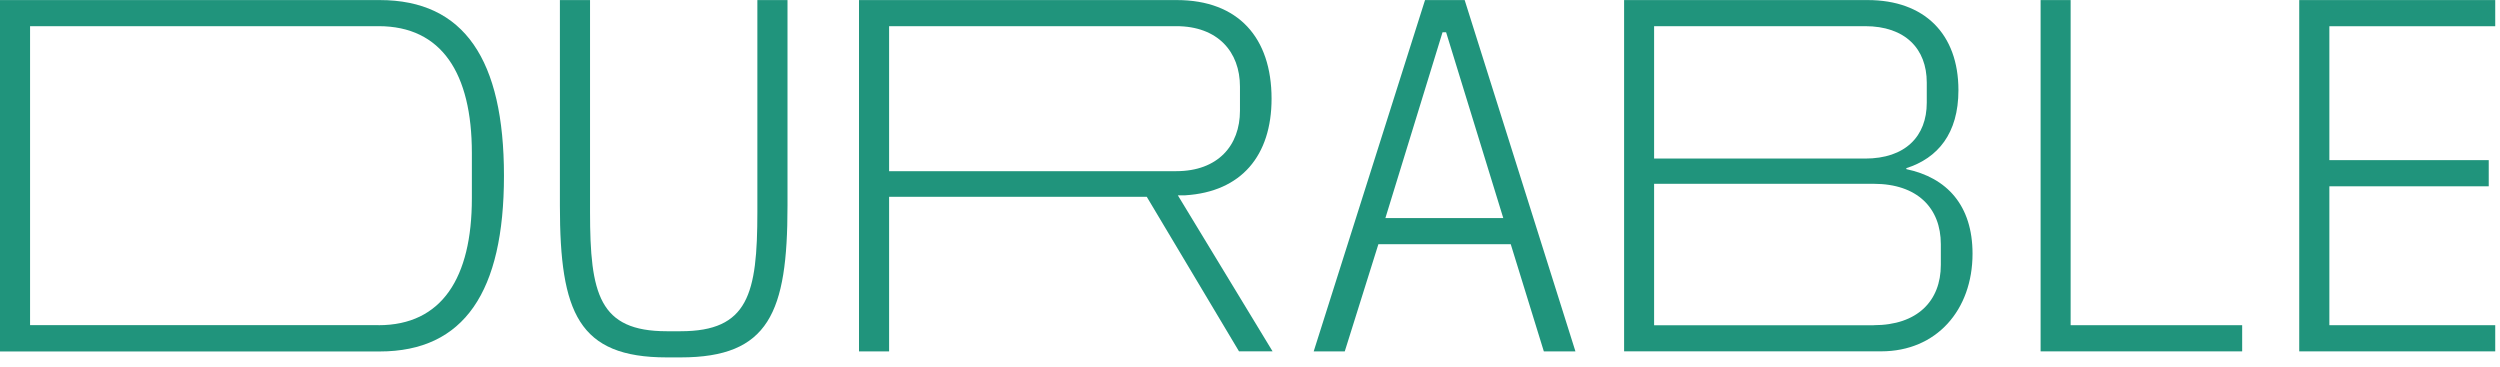 <svg preserveAspectRatio="none" width="100%" height="100%" overflow="visible" style="display: block;" viewBox="0 0 75 11" fill="none" xmlns="http://www.w3.org/2000/svg">
<g id="Group">
<path id="Vector" d="M2.05401e-07 0.002H11.389C13.932 0.002 15.119 1.798 15.119 5.273C15.119 8.747 13.93 10.544 11.389 10.544H2.05401e-07V0.004V0.002ZM11.358 9.756C13.253 9.756 14.156 8.337 14.156 5.951V4.591C14.156 2.204 13.253 0.785 11.358 0.785H0.902V9.754H11.358V9.756Z" fill="#20947C"/>
<path id="Vector_2" d="M26.671 10.541H25.77V0.002H35.302C37.152 0.002 38.147 1.135 38.147 2.961C38.147 4.666 37.243 5.754 35.559 5.859H35.335L38.177 10.54H37.17L34.403 5.904H26.673V10.54L26.671 10.541ZM35.288 5.135C36.538 5.135 37.199 4.364 37.199 3.322V2.598C37.199 1.557 36.536 0.785 35.288 0.785H26.673V5.135H35.288Z" fill="#20947C"/>
<path id="Vector_3" d="M46.315 10.541L45.322 7.325H41.352L40.343 10.541H39.411L42.751 0.002H43.94L47.263 10.541H46.315ZM43.382 0.968H43.276L41.562 6.541H45.098L43.383 0.968H43.382Z" fill="#20947C"/>
<path id="Vector_4" d="M48.721 0.002H56.03C57.73 0.002 58.753 1.015 58.753 2.705C58.753 4.004 58.136 4.743 57.19 5.045V5.074C58.409 5.33 59.176 6.162 59.176 7.611C59.176 9.301 58.092 10.54 56.438 10.54H48.723V-3.17211e-06L48.721 0.002ZM55.953 4.757C57.158 4.757 57.803 4.092 57.803 3.081V2.476C57.803 1.463 57.156 0.785 55.953 0.785H49.623V4.757H55.953ZM56.21 9.756C57.518 9.756 58.225 9.032 58.225 7.946V7.327C58.225 6.239 57.518 5.514 56.21 5.514H49.623V9.758H56.21V9.756Z" fill="#20947C"/>
<path id="Vector_5" d="M61.218 10.541V0.002H62.119V9.756H67.265V10.541H61.218Z" fill="#20947C"/>
<path id="Vector_6" d="M68.977 10.541V0.002H74.857V0.787H69.881V4.804H74.662V5.589H69.881V9.756H74.857V10.541H68.977Z" fill="#20947C"/>
<path id="Vector_7" d="M20.002 10.722C17.353 10.722 16.797 9.379 16.797 6.178V0.002H17.701V6.359C17.701 8.82 17.972 9.937 20.002 9.937H20.42C22.45 9.937 22.721 8.818 22.721 6.359V0.002H23.625V6.178C23.625 9.379 23.069 10.722 20.42 10.722H20.002Z" fill="#20947C"/>
</g>
</svg>
